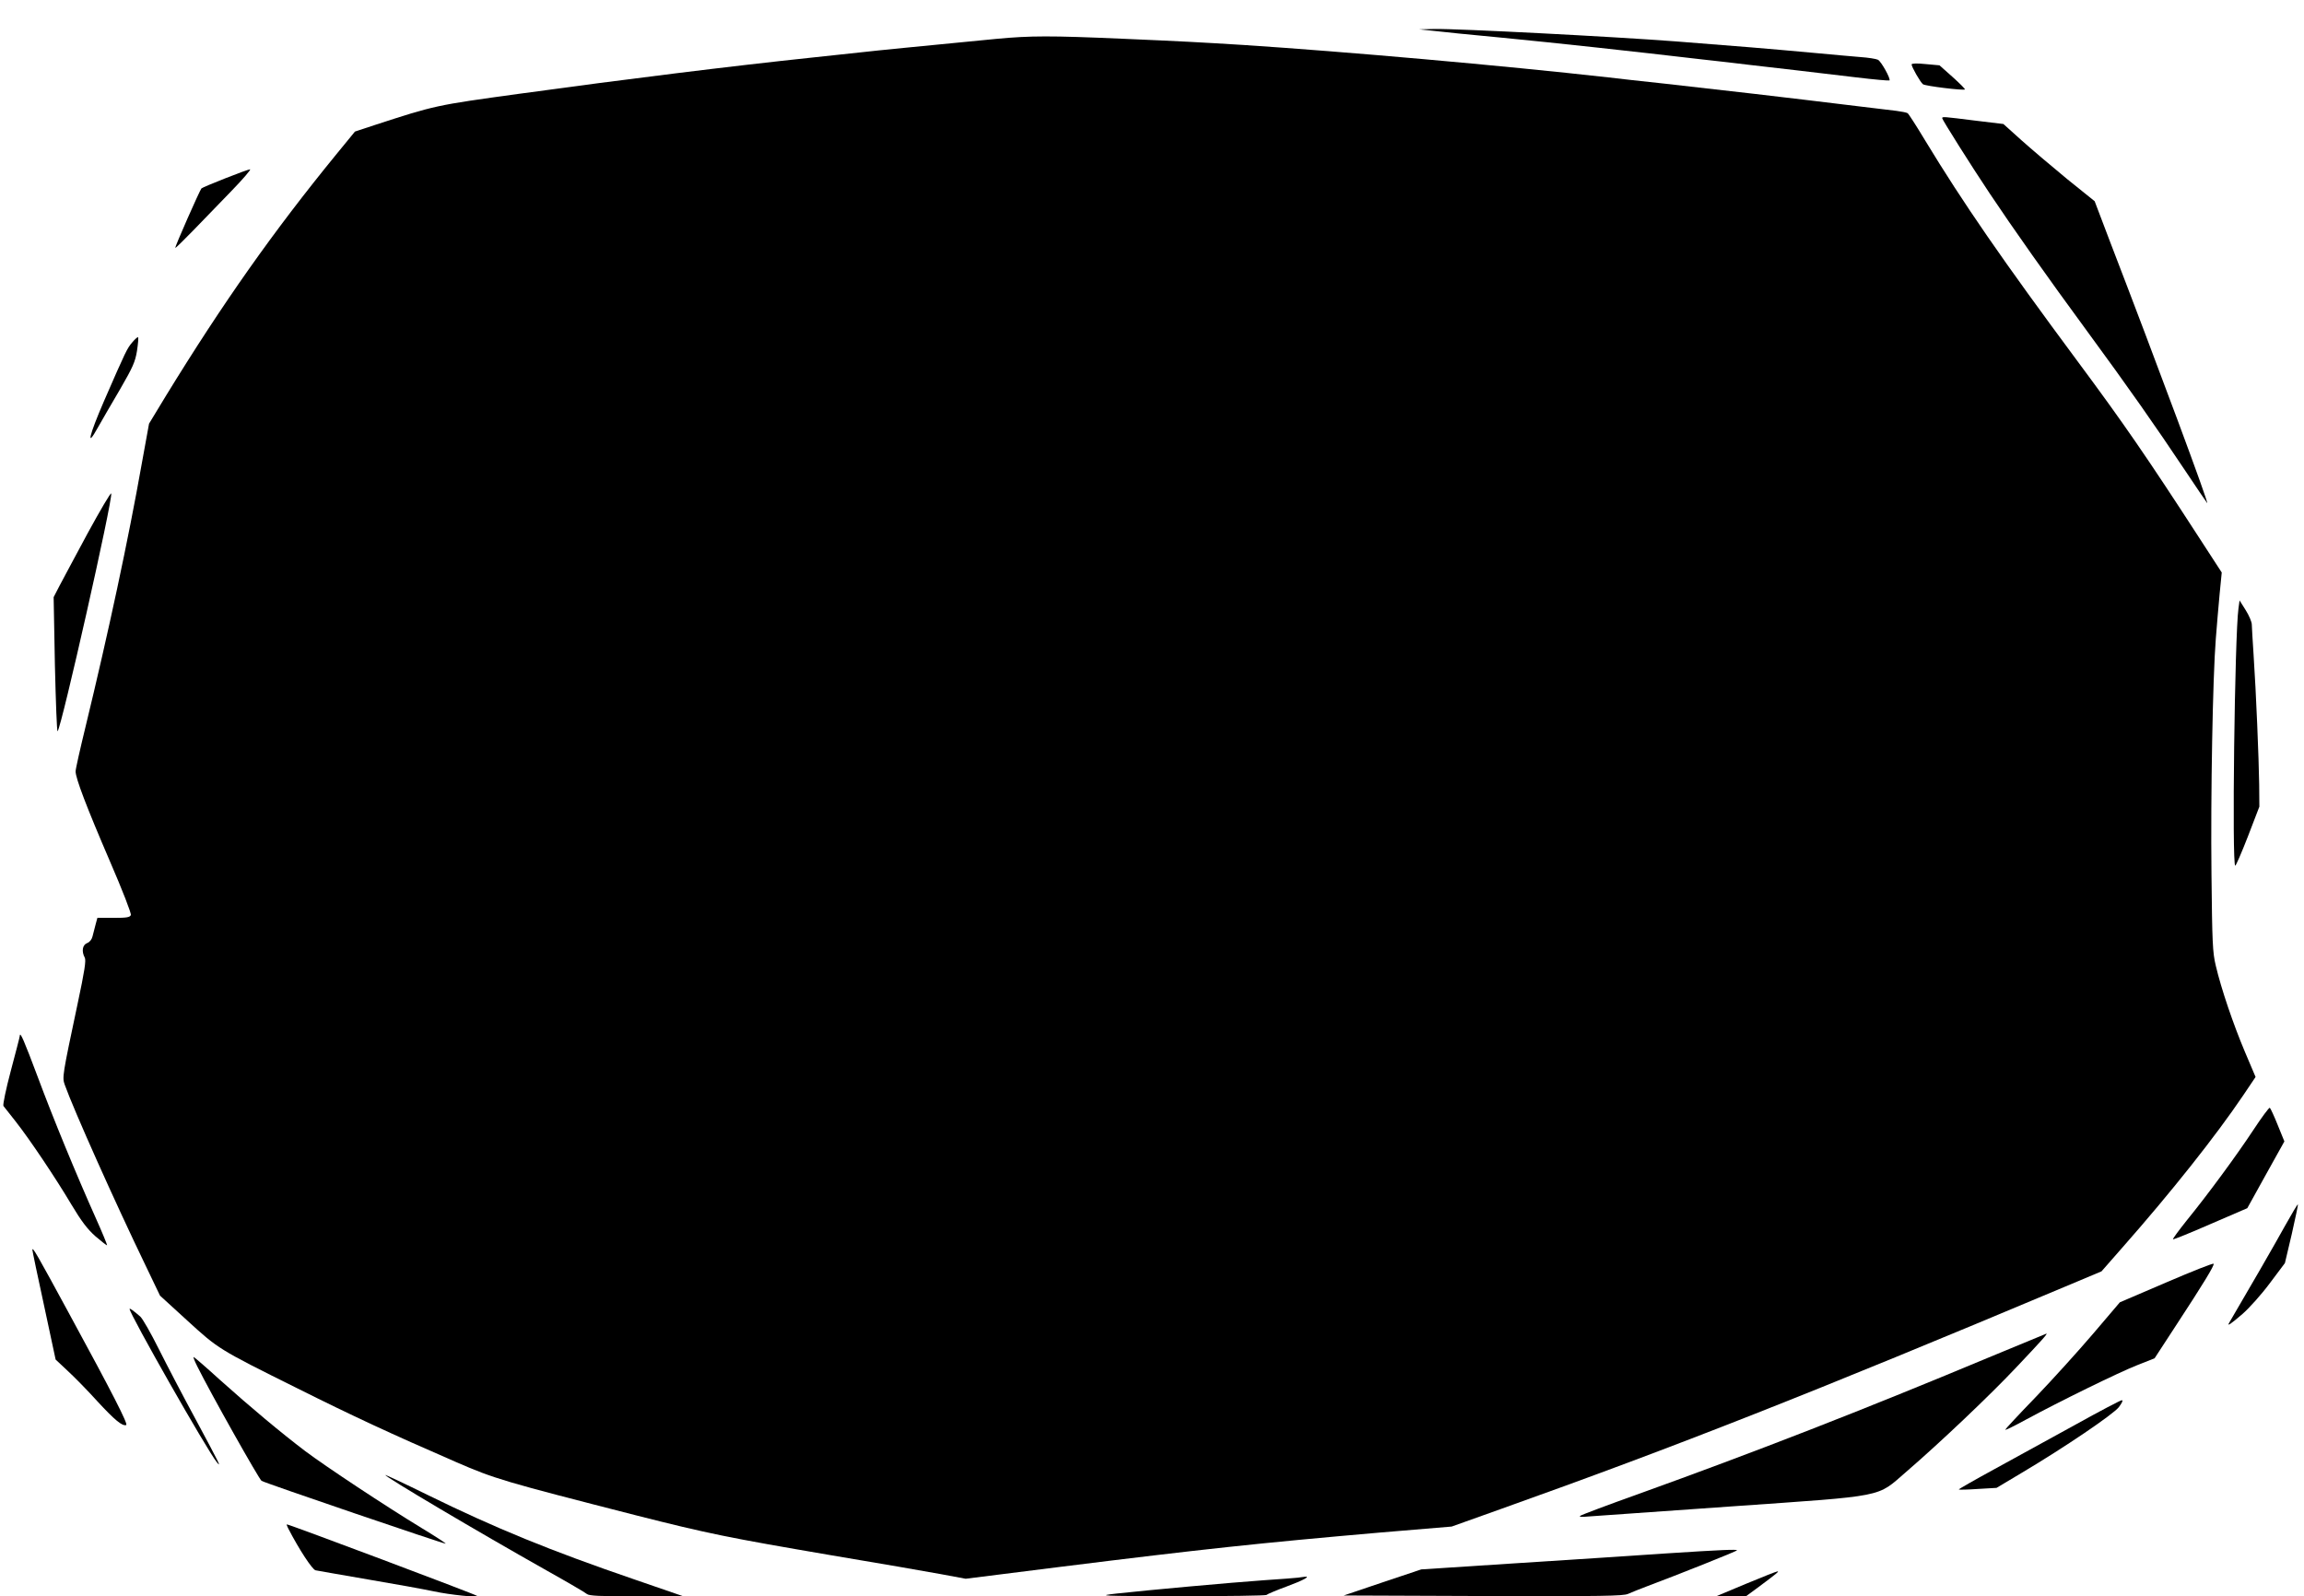 <?xml version="1.0" standalone="no"?>
<!DOCTYPE svg PUBLIC "-//W3C//DTD SVG 20010904//EN"
 "http://www.w3.org/TR/2001/REC-SVG-20010904/DTD/svg10.dtd">
<svg version="1.0" xmlns="http://www.w3.org/2000/svg"
 width="1280pt" height="887pt" viewBox="0 0 1280 887"
 preserveAspectRatio="xMidYMid meet">
<g transform="translate(0,887) scale(0.1,-0.1)"
fill="#000000" stroke="none">
<path d="M7960 8699 c41 -5 217 -23 390 -39 299 -29 729 -76 1105 -120 94 -10
211 -24 260 -30 145 -16 344 -40 598 -70 99 -12 181 -19 184 -17 8 9 -46 106
-64 115 -10 5 -54 12 -98 15 -44 4 -154 13 -245 22 -273 25 -430 38 -780 65
-356 27 -1207 71 -1340 69 l-85 -2 75 -8z"/>
<path d="M5535 8654 c-421 -41 -669 -65 -745 -74 -47 -5 -173 -19 -280 -30
-445 -47 -1021 -118 -1625 -201 -466 -64 -466 -64 -807 -175 l-106 -35 -104
-127 c-348 -426 -629 -824 -946 -1341 l-94 -155 -40 -220 c-76 -429 -185 -937
-313 -1465 -30 -123 -55 -234 -55 -247 0 -38 60 -196 190 -498 71 -164 120
-291 117 -300 -5 -13 -23 -16 -96 -16 l-90 0 -10 -37 c-5 -21 -13 -51 -17 -66
-4 -17 -16 -32 -30 -37 -26 -10 -32 -46 -13 -81 8 -15 -1 -74 -40 -257 -85
-401 -86 -408 -71 -450 50 -140 278 -650 449 -1004 l80 -167 151 -138 c173
-158 173 -159 610 -376 312 -156 519 -252 880 -409 221 -96 263 -108 1005
-298 398 -101 512 -124 1080 -221 259 -43 533 -91 610 -105 l140 -26 525 66
c794 99 1103 132 1780 191 l395 33 280 100 c968 345 1724 643 3130 1234 l200
84 114 130 c275 312 520 621 674 849 l68 101 -59 139 c-65 154 -132 351 -162
479 -18 74 -20 130 -24 507 -5 444 7 1096 24 1309 5 69 15 180 21 247 l12 122
-124 191 c-291 449 -419 635 -675 980 -422 569 -639 884 -849 1230 -48 80 -92
148 -97 151 -6 4 -33 9 -62 13 -28 3 -125 15 -216 26 -425 52 -730 87 -1070
125 -124 13 -265 29 -315 35 -598 67 -1461 143 -2025 180 -260 16 -333 20
-680 35 -392 17 -505 17 -695 -1z"/>
<path d="M10620 8512 c0 -14 48 -98 63 -110 12 -10 226 -36 233 -29 3 2 -28
33 -68 69 l-73 65 -77 7 c-48 5 -78 4 -78 -2z"/>
<path d="M10790 8213 c0 -8 163 -267 264 -418 126 -189 322 -467 541 -765 229
-312 381 -529 545 -775 62 -93 117 -174 122 -180 15 -16 -278 773 -538 1448
l-87 229 -154 124 c-84 69 -198 166 -253 215 l-100 90 -158 19 c-176 22 -182
23 -182 13z"/>
<path d="M1251 7879 c-69 -27 -128 -52 -132 -56 -10 -12 -149 -326 -145 -330
2 -2 45 41 97 94 52 54 148 153 213 220 66 68 113 123 105 122 -7 0 -70 -23
-138 -50z"/>
<path d="M735 6968 c-29 -34 -35 -46 -157 -326 -84 -194 -101 -268 -34 -147
22 39 77 134 123 212 71 123 84 152 94 213 6 40 9 74 6 76 -2 3 -17 -10 -32
-28z"/>
<path d="M488 5909 c-69 -129 -141 -262 -158 -295 l-32 -62 7 -377 c5 -207 11
-373 15 -368 22 23 306 1283 298 1321 -2 8 -60 -91 -130 -219z"/>
<path d="M12436 5490 c-21 -148 -37 -1430 -18 -1430 4 0 36 74 71 164 l63 164
-1 124 c-2 143 -17 510 -31 718 -5 80 -10 156 -10 170 0 14 -15 50 -34 80
l-34 54 -6 -44z"/>
<path d="M110 3115 c0 -6 -23 -93 -50 -195 -27 -101 -45 -189 -41 -195 4 -5
35 -44 67 -85 78 -99 223 -315 312 -465 54 -90 87 -134 132 -174 34 -29 63
-52 65 -50 1 2 -26 69 -62 149 -108 241 -239 559 -324 788 -74 197 -98 254
-99 227z"/>
<path d="M12519 2592 c-93 -141 -250 -355 -372 -505 -43 -54 -77 -100 -75
-103 3 -2 97 36 209 85 l204 88 103 186 103 185 -37 91 c-20 50 -40 93 -44 96
-4 2 -45 -53 -91 -123z"/>
<path d="M12694 2058 c-51 -93 -215 -377 -311 -540 -11 -19 11 -4 75 51 37 32
106 109 152 171 l84 112 38 161 c20 89 36 163 34 165 -2 2 -34 -52 -72 -120z"/>
<path d="M180 1925 c0 -6 29 -145 65 -310 l64 -299 65 -61 c36 -33 111 -109
166 -170 97 -105 139 -140 161 -133 12 4 -73 171 -319 623 -179 330 -202 370
-202 350z"/>
<path d="M12036 1745 l-259 -111 -149 -175 c-82 -96 -225 -254 -318 -351 -94
-97 -170 -179 -170 -182 0 -4 51 21 113 55 192 104 521 265 621 304 l96 38
118 181 c154 235 214 334 210 344 -2 5 -120 -42 -262 -103z"/>
<path d="M720 1597 c0 -28 432 -788 485 -852 27 -33 15 -9 -116 235 -70 129
-163 307 -207 395 -44 88 -90 169 -103 180 -38 33 -59 48 -59 42z"/>
<path d="M11040 1324 c-694 -290 -1290 -522 -1940 -756 -168 -60 -312 -114
-320 -120 -10 -6 4 -8 45 -4 33 2 391 28 795 56 869 61 803 48 970 192 190
164 464 424 611 580 139 147 176 188 168 188 -2 -1 -150 -62 -329 -136z"/>
<path d="M1096 1278 c75 -151 341 -623 357 -636 13 -10 1019 -353 1023 -349 2
2 -58 41 -134 87 -202 123 -530 340 -646 427 -137 104 -302 242 -473 395 -78
71 -144 128 -147 128 -4 0 6 -24 20 -52z"/>
<path d="M11530 954 c-135 -74 -336 -185 -448 -246 -112 -61 -201 -112 -200
-114 2 -2 50 -1 107 3 l103 6 139 83 c239 142 507 324 540 365 18 24 25 39 17
39 -7 0 -123 -61 -258 -136z"/>
<path d="M2140 675 c0 -11 510 -313 895 -530 116 -65 217 -124 226 -132 12
-10 72 -13 275 -12 l259 0 -270 93 c-467 160 -773 285 -1152 471 -128 63 -233
112 -233 110z"/>
<path d="M1601 378 c61 -118 134 -229 152 -233 12 -3 144 -25 292 -51 149 -25
313 -55 365 -66 87 -19 252 -36 240 -25 -10 9 -1042 397 -1056 397 -3 0 1 -10
7 -22z"/>
<path d="M9260 239 c-157 -11 -528 -35 -824 -54 l-540 -35 -215 -72 -216 -73
775 -3 c661 -2 779 0 805 12 17 8 67 28 110 44 150 56 495 193 495 198 0 6
-82 3 -390 -17z"/>
<path d="M9700 70 l-165 -69 82 -1 82 0 64 47 c110 82 122 92 112 92 -5 0 -84
-31 -175 -69z"/>
<path d="M7210 104 c-14 -2 -97 -8 -185 -14 -186 -13 -646 -55 -820 -74 -115
-13 -99 -14 351 -15 258 0 474 3 480 7 5 5 55 26 112 47 92 34 136 58 100 54
-7 -1 -24 -3 -38 -5z"/>
</g>
</svg>
